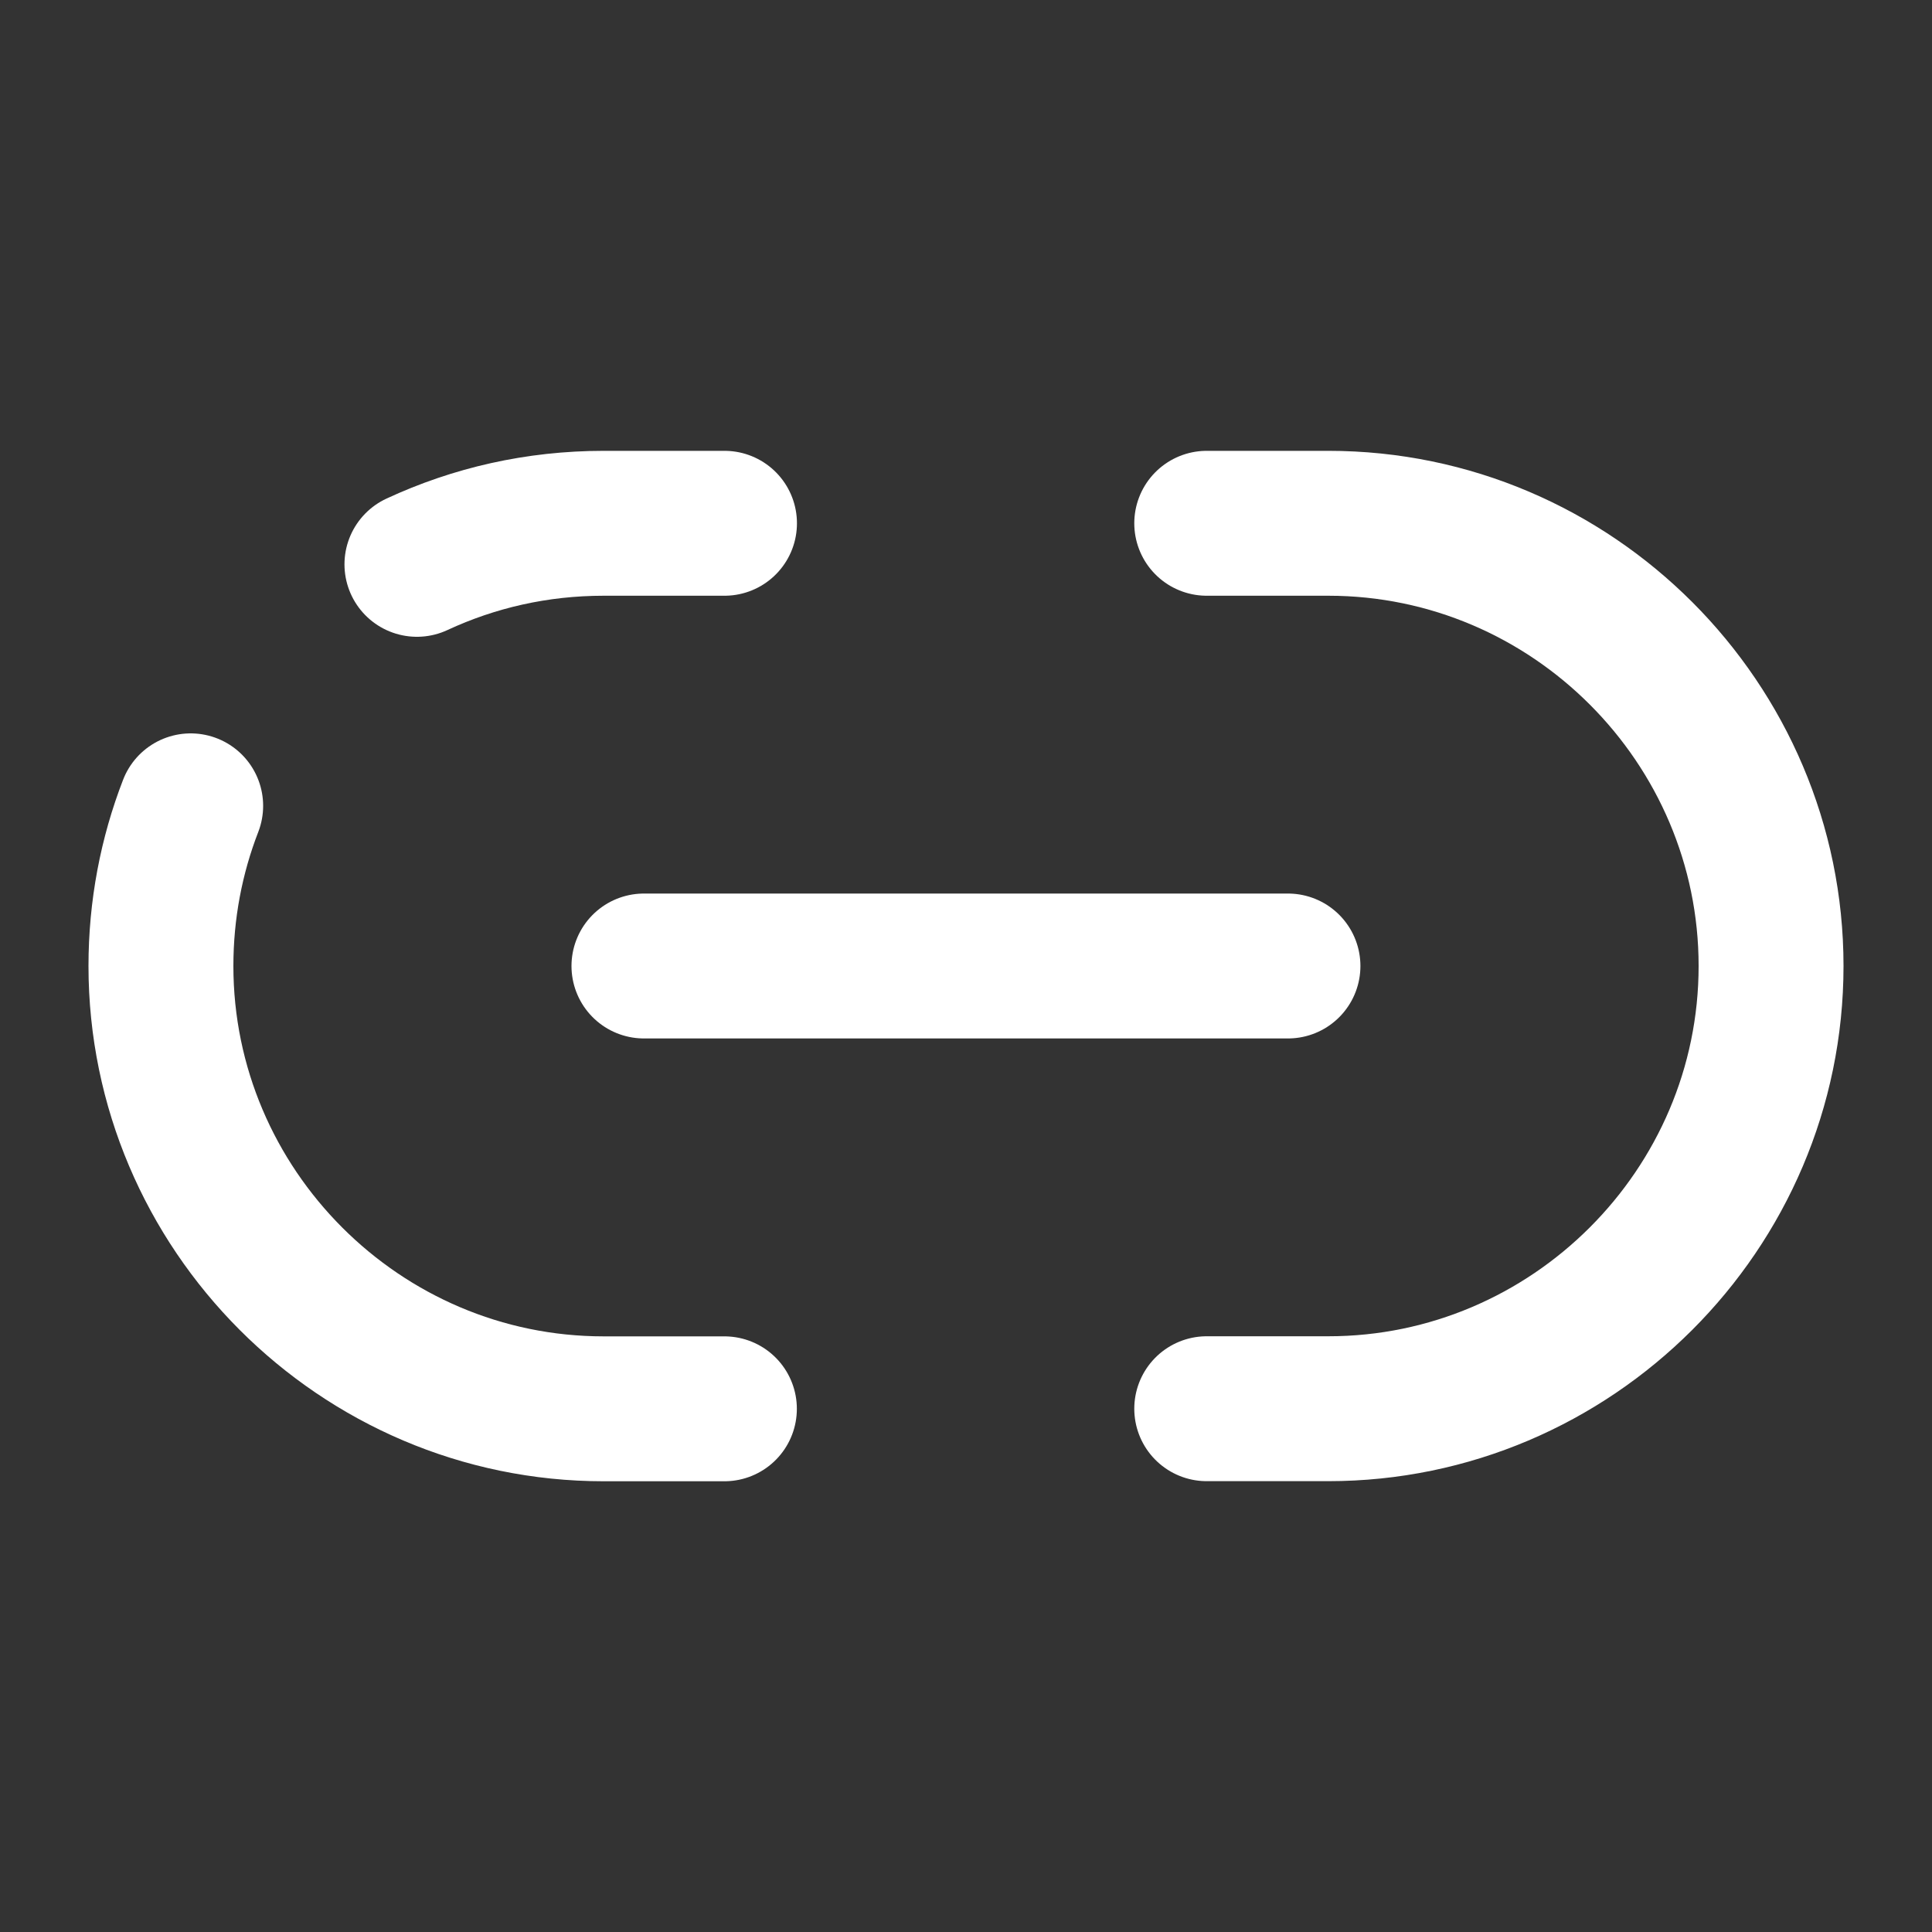 <svg width="20" height="20" viewBox="0 0 20 20" fill="none" xmlns="http://www.w3.org/2000/svg">
<rect x="0" y="0" width="20" height="20" fill="#333333" stroke="none"/>
<path d="M12.492 14.583H13.751C16.267 14.583 18.334 12.525 18.334 10C18.334 7.483 16.276 5.417 13.751 5.417H12.492" stroke="white" stroke-width="1.5" stroke-linecap="round" stroke-linejoin="round"/>
<path d="M1.974 8.342C1.774 8.858 1.666 9.417 1.666 10C1.666 12.517 3.724 14.584 6.249 14.584H7.499" stroke="white" stroke-width="1.5" stroke-linecap="round" stroke-linejoin="round"/>
<path d="M7.5 5.417H6.25C5.558 5.417 4.908 5.567 4.316 5.842" stroke="white" stroke-width="1.5" stroke-linecap="round" stroke-linejoin="round"/>
<path d="M6.666 10H13.333" stroke="white" stroke-width="1.5" stroke-linecap="round" stroke-linejoin="round"/>
</svg>
